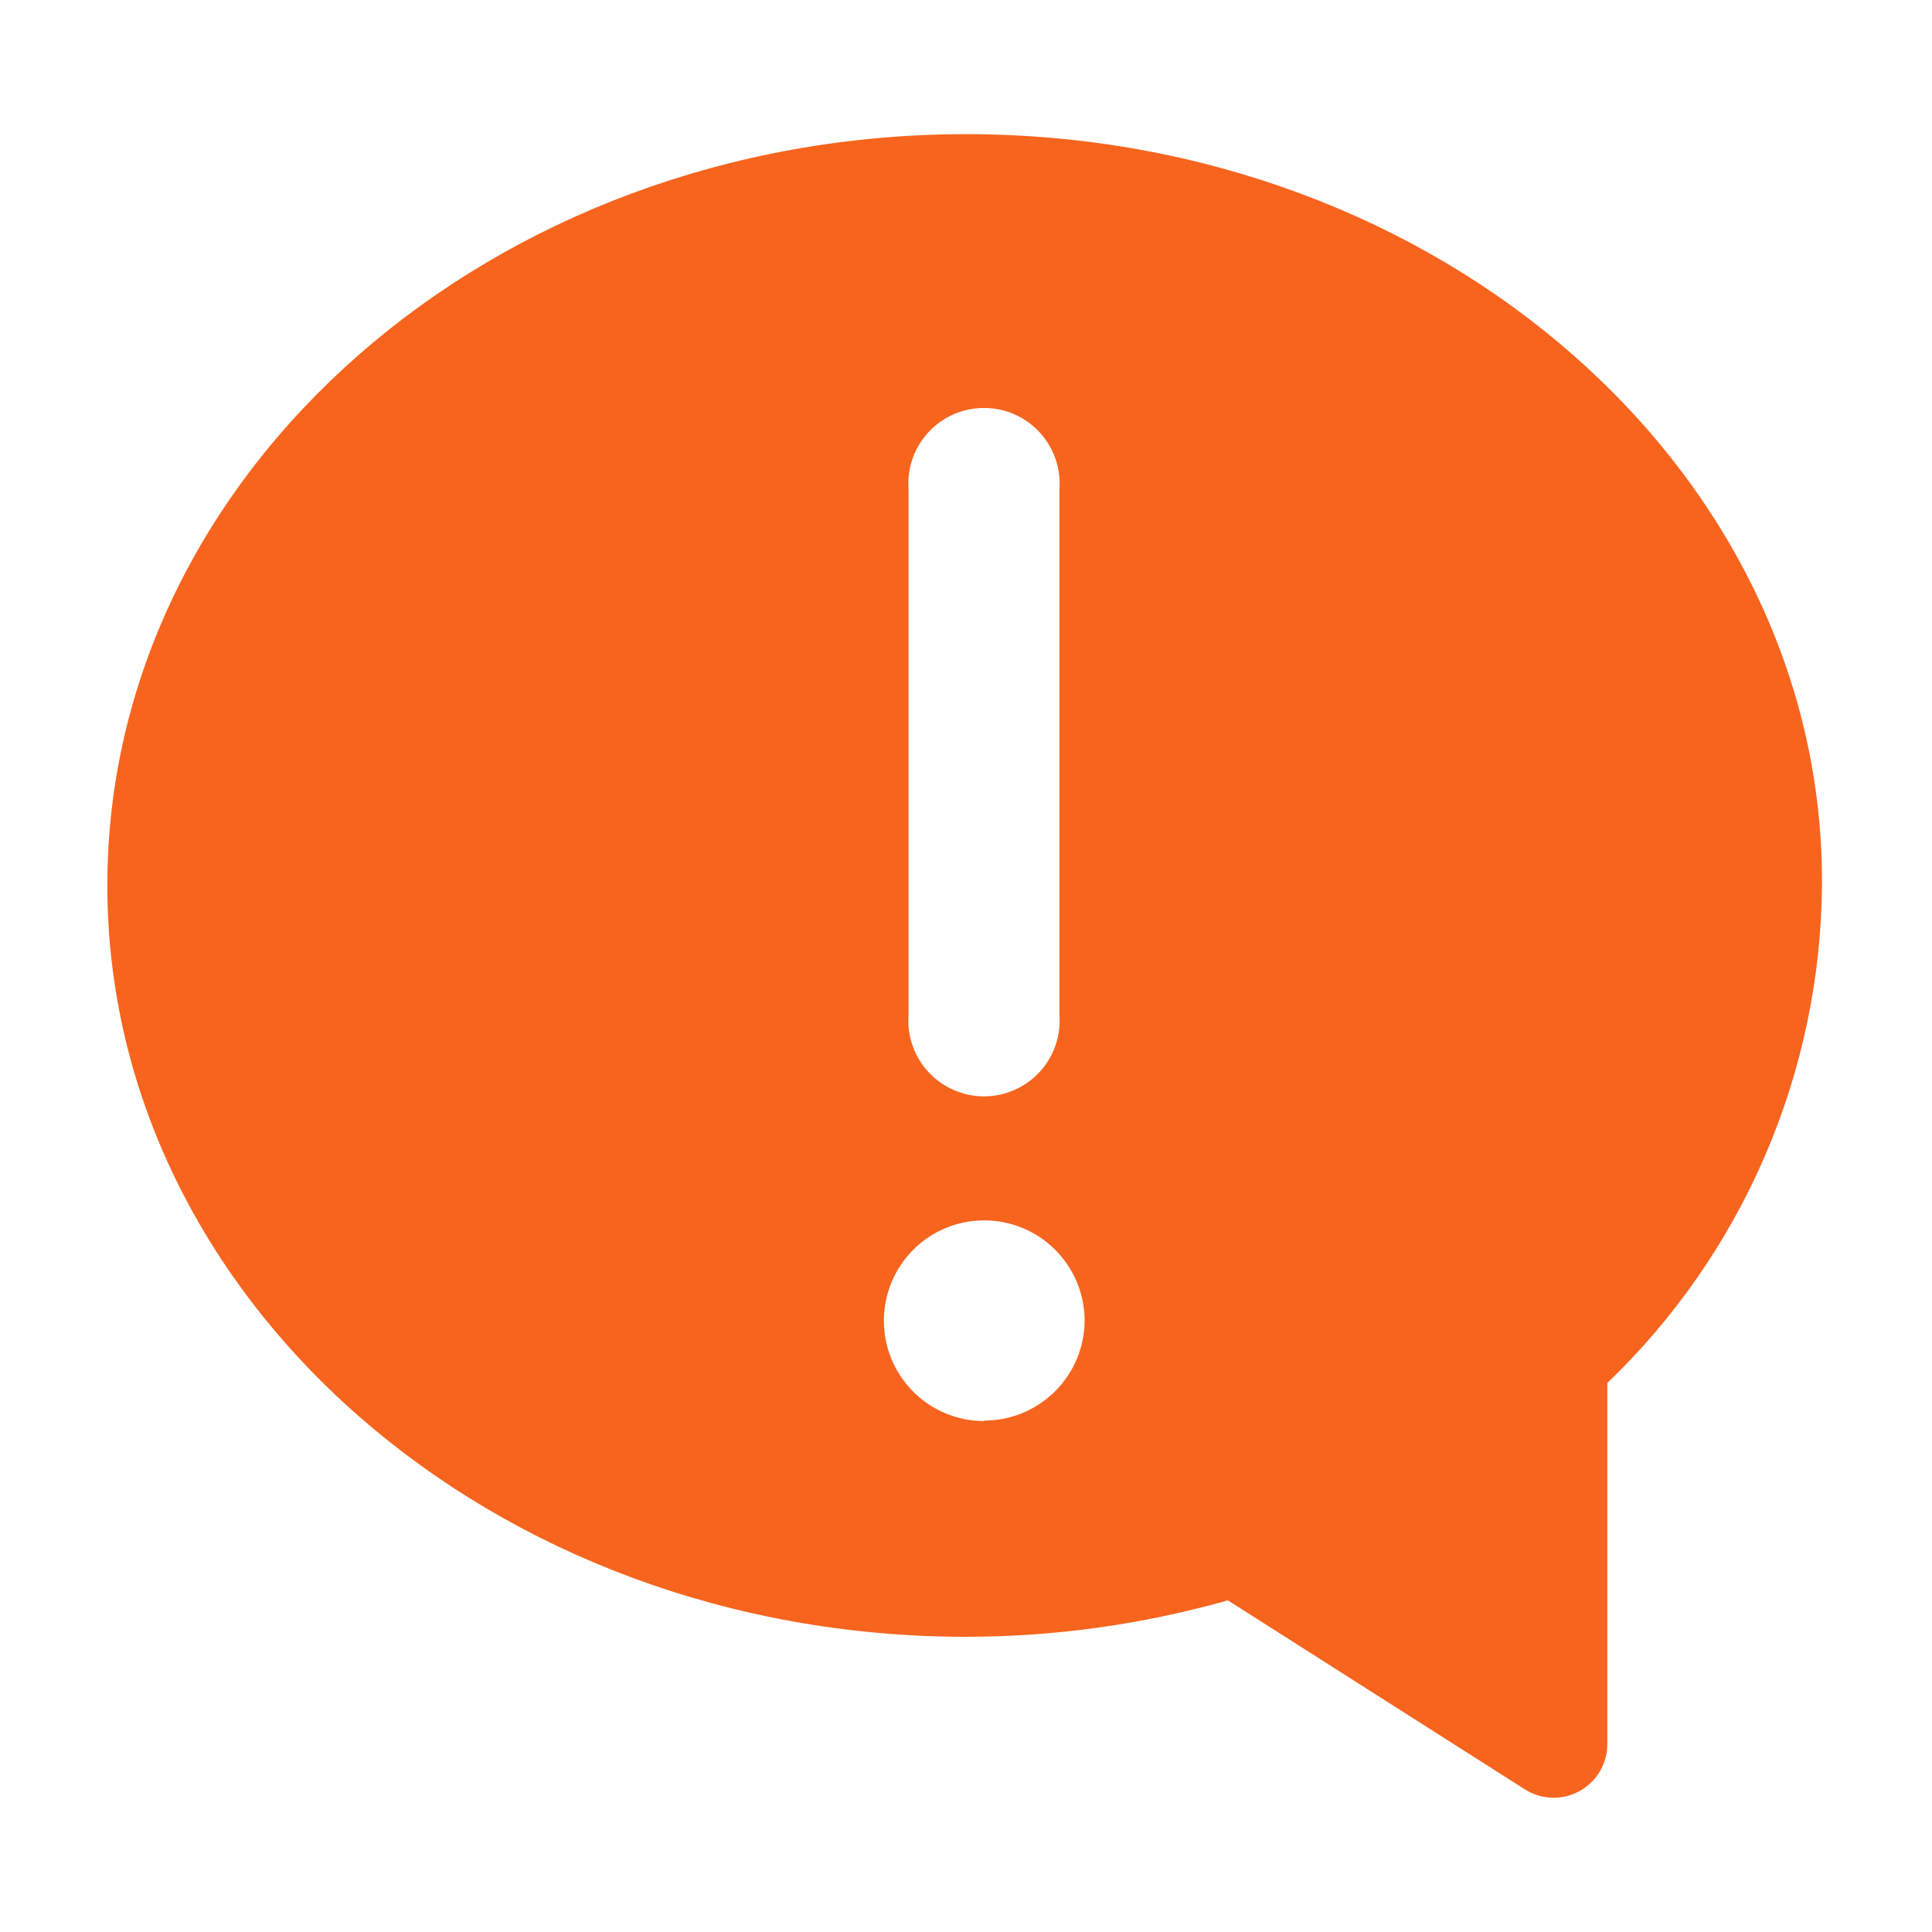 <?xml version="1.0" encoding="UTF-8"?> <svg xmlns="http://www.w3.org/2000/svg" width="38" height="38" viewBox="0 0 38 38" fill="none"><g clip-path="url(#clip0_2072_3048)"><path d="M19 2.639C9.69 2.639 2.111 9.268 2.111 17.417C2.111 25.566 9.69 32.194 19 32.194C20.742 32.193 22.475 31.951 24.151 31.477L29.988 35.192C30.148 35.294 30.332 35.352 30.521 35.359C30.71 35.365 30.898 35.321 31.064 35.23C31.23 35.14 31.369 35.006 31.466 34.843C31.563 34.681 31.614 34.495 31.614 34.306V27.202C32.935 25.935 33.989 24.416 34.714 22.736C35.439 21.055 35.821 19.247 35.836 17.417C35.889 9.268 28.31 2.639 19 2.639ZM17.871 9.637C17.853 9.432 17.879 9.225 17.946 9.03C18.012 8.835 18.119 8.657 18.258 8.505C18.397 8.353 18.567 8.232 18.755 8.149C18.944 8.066 19.148 8.024 19.354 8.024C19.56 8.024 19.764 8.066 19.952 8.149C20.141 8.232 20.31 8.353 20.45 8.505C20.589 8.657 20.695 8.835 20.762 9.03C20.829 9.225 20.854 9.432 20.837 9.637V19.95C20.854 20.155 20.829 20.362 20.762 20.557C20.695 20.752 20.589 20.931 20.45 21.082C20.31 21.234 20.141 21.355 19.952 21.438C19.764 21.521 19.56 21.564 19.354 21.564C19.148 21.564 18.944 21.521 18.755 21.438C18.567 21.355 18.397 21.234 18.258 21.082C18.119 20.931 18.012 20.752 17.946 20.557C17.879 20.362 17.853 20.155 17.871 19.95V9.637ZM19.359 27.951C18.969 27.951 18.587 27.835 18.262 27.619C17.938 27.402 17.685 27.093 17.535 26.733C17.386 26.372 17.347 25.975 17.423 25.592C17.499 25.209 17.687 24.858 17.963 24.581C18.239 24.305 18.591 24.117 18.974 24.041C19.357 23.965 19.754 24.004 20.114 24.154C20.475 24.303 20.783 24.556 21 24.881C21.217 25.205 21.333 25.587 21.333 25.977C21.33 26.499 21.121 26.998 20.751 27.366C20.381 27.734 19.881 27.941 19.359 27.941V27.951Z" fill="#F7641E"></path></g><defs><clipPath id="clip0_2072_3048"><rect width="38" height="38" fill="white"></rect></clipPath></defs></svg> 